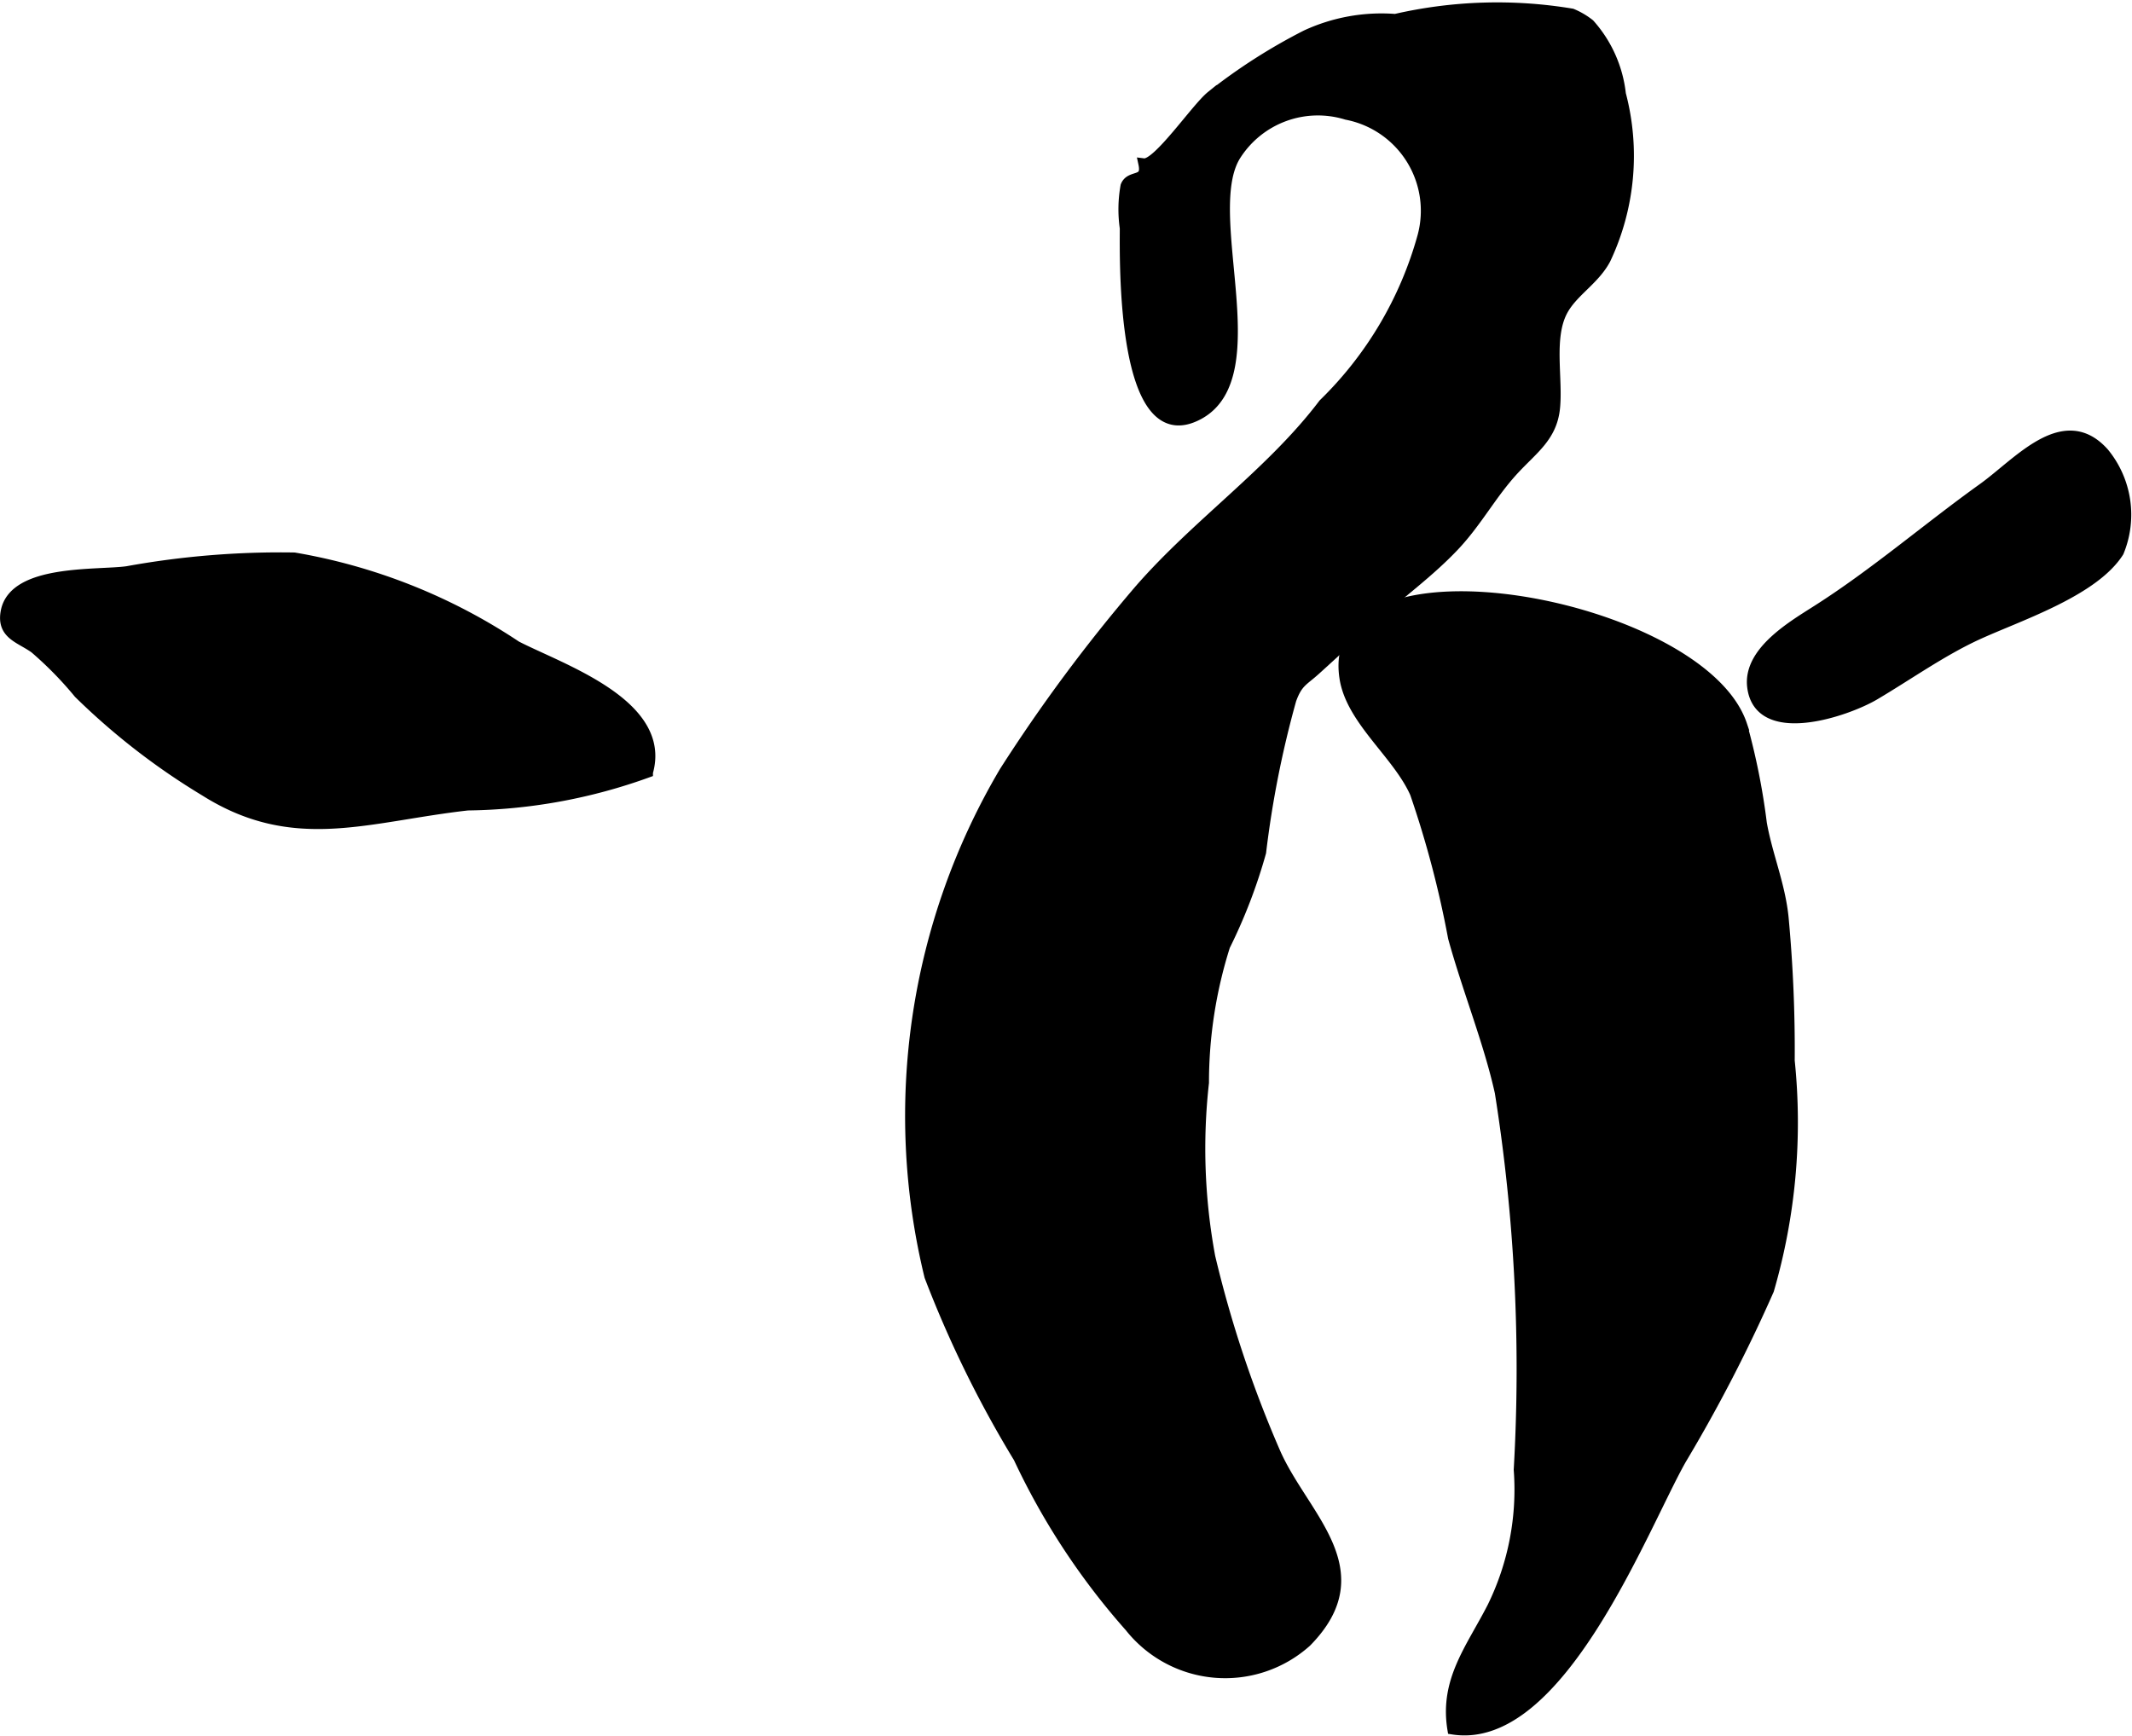 <?xml version="1.0" encoding="UTF-8"?>
<svg xmlns="http://www.w3.org/2000/svg"
     version="1.1"
     width="10.474mm"
     height="8.528mm"
     viewBox="0 0 29.69 24.173">
   <defs>
      <style type="text/css"><![CDATA[
      .a {
        stroke: #000;
        stroke-miterlimit: 10;
        stroke-width: 0.15px;
      }
    ]]></style>
   </defs>
   <path class="a"
         d="M21.889.194a1.032,1.032,0,0,1,.245.144,1.745,1.745,0,0,1,.433.972,3.365,3.365,0,0,1-.211,2.298c-.155.293-.459.453-.601.724-.198.377-.062.946-.106,1.356-.042.393-.302.564-.567.85-.311.335-.512.724-.833,1.064-.326.345-.706.625-1.063.938-.285.251-.583.531-.87.79-.168.152-.249.167-.338.414a14.113,14.113,0,0,0-.421,2.126,7.413,7.413,0,0,1-.501,1.304,6.31,6.31,0,0,0-.295,1.905,8.26,8.26,0,0,0,.088,2.428,16.18,16.18,0,0,0,.909,2.728c.393.893,1.41,1.64.432,2.633a1.692,1.692,0,0,1-2.454-.21,9.818,9.818,0,0,1-1.549-2.356,15.551,15.551,0,0,1-1.239-2.526,9.423,9.423,0,0,1,1.042-7.027,22.654,22.654,0,0,1,1.879-2.532c.804-.924,1.841-1.634,2.564-2.59a5.189,5.189,0,0,0,1.38-2.331,1.367,1.367,0,0,0-1.06-1.703,1.358,1.358,0,0,0-1.543.564c-.515.801.491,3.068-.519,3.613-1.08.583-1.022-2.179-1.022-2.593a1.834,1.834,0,0,1,.01-.586c.064-.165.307-.039.249-.311.194.024.73-.77.94-.94a7.924,7.924,0,0,1,1.323-.848,2.494,2.494,0,0,1,1.24-.223A6.327,6.327,0,0,1,21.889.194Z"/>
   <path class="a"
         d="M18.727,9.433c-.298-2.014,4.966-1.026,5.529.666a9.396,9.396,0,0,1,.274,1.368c.079.447.257.856.303,1.316a19.811,19.811,0,0,1,.085,1.991,8.357,8.357,0,0,1-.288,3.192,21.622,21.622,0,0,1-1.222,2.363c-.528.933-1.691,3.99-3.177,3.754-.111-.678.259-1.121.554-1.698a3.719,3.719,0,0,0,.37-1.915,24.556,24.556,0,0,0-.264-5.257c-.153-.694-.452-1.431-.651-2.154a14.116,14.116,0,0,0-.53-2.011C19.468,10.498,18.813,10.028,18.727,9.433Z"/>
   <path class="a"
         d="M2.857,11.016a9.516,9.516,0,0,1-1.757-1.361,5.095,5.095,0,0,0-.615-.628c-.207-.149-.461-.192-.4-.51.112-.586,1.265-.499,1.684-.556a11.921,11.921,0,0,1,2.329-.191,7.99,7.99,0,0,1,3.09,1.23c.614.318,2.104.806,1.83,1.756a7.614,7.614,0,0,1-2.506.457C5.11,11.371,4.097,11.797,2.857,11.016Z"/>
   <path class="a"
         d="M27.612,6.805c.494-.352,1.127-1.121,1.685-.496a1.355,1.355,0,0,1,.205,1.377c-.354.557-1.417.896-1.983,1.159-.484.225-.944.552-1.413.83-.403.238-1.618.646-1.701-.119-.052-.488.577-.846.91-1.06C26.111,7.989,26.845,7.355,27.612,6.805Z"/>
</svg>
